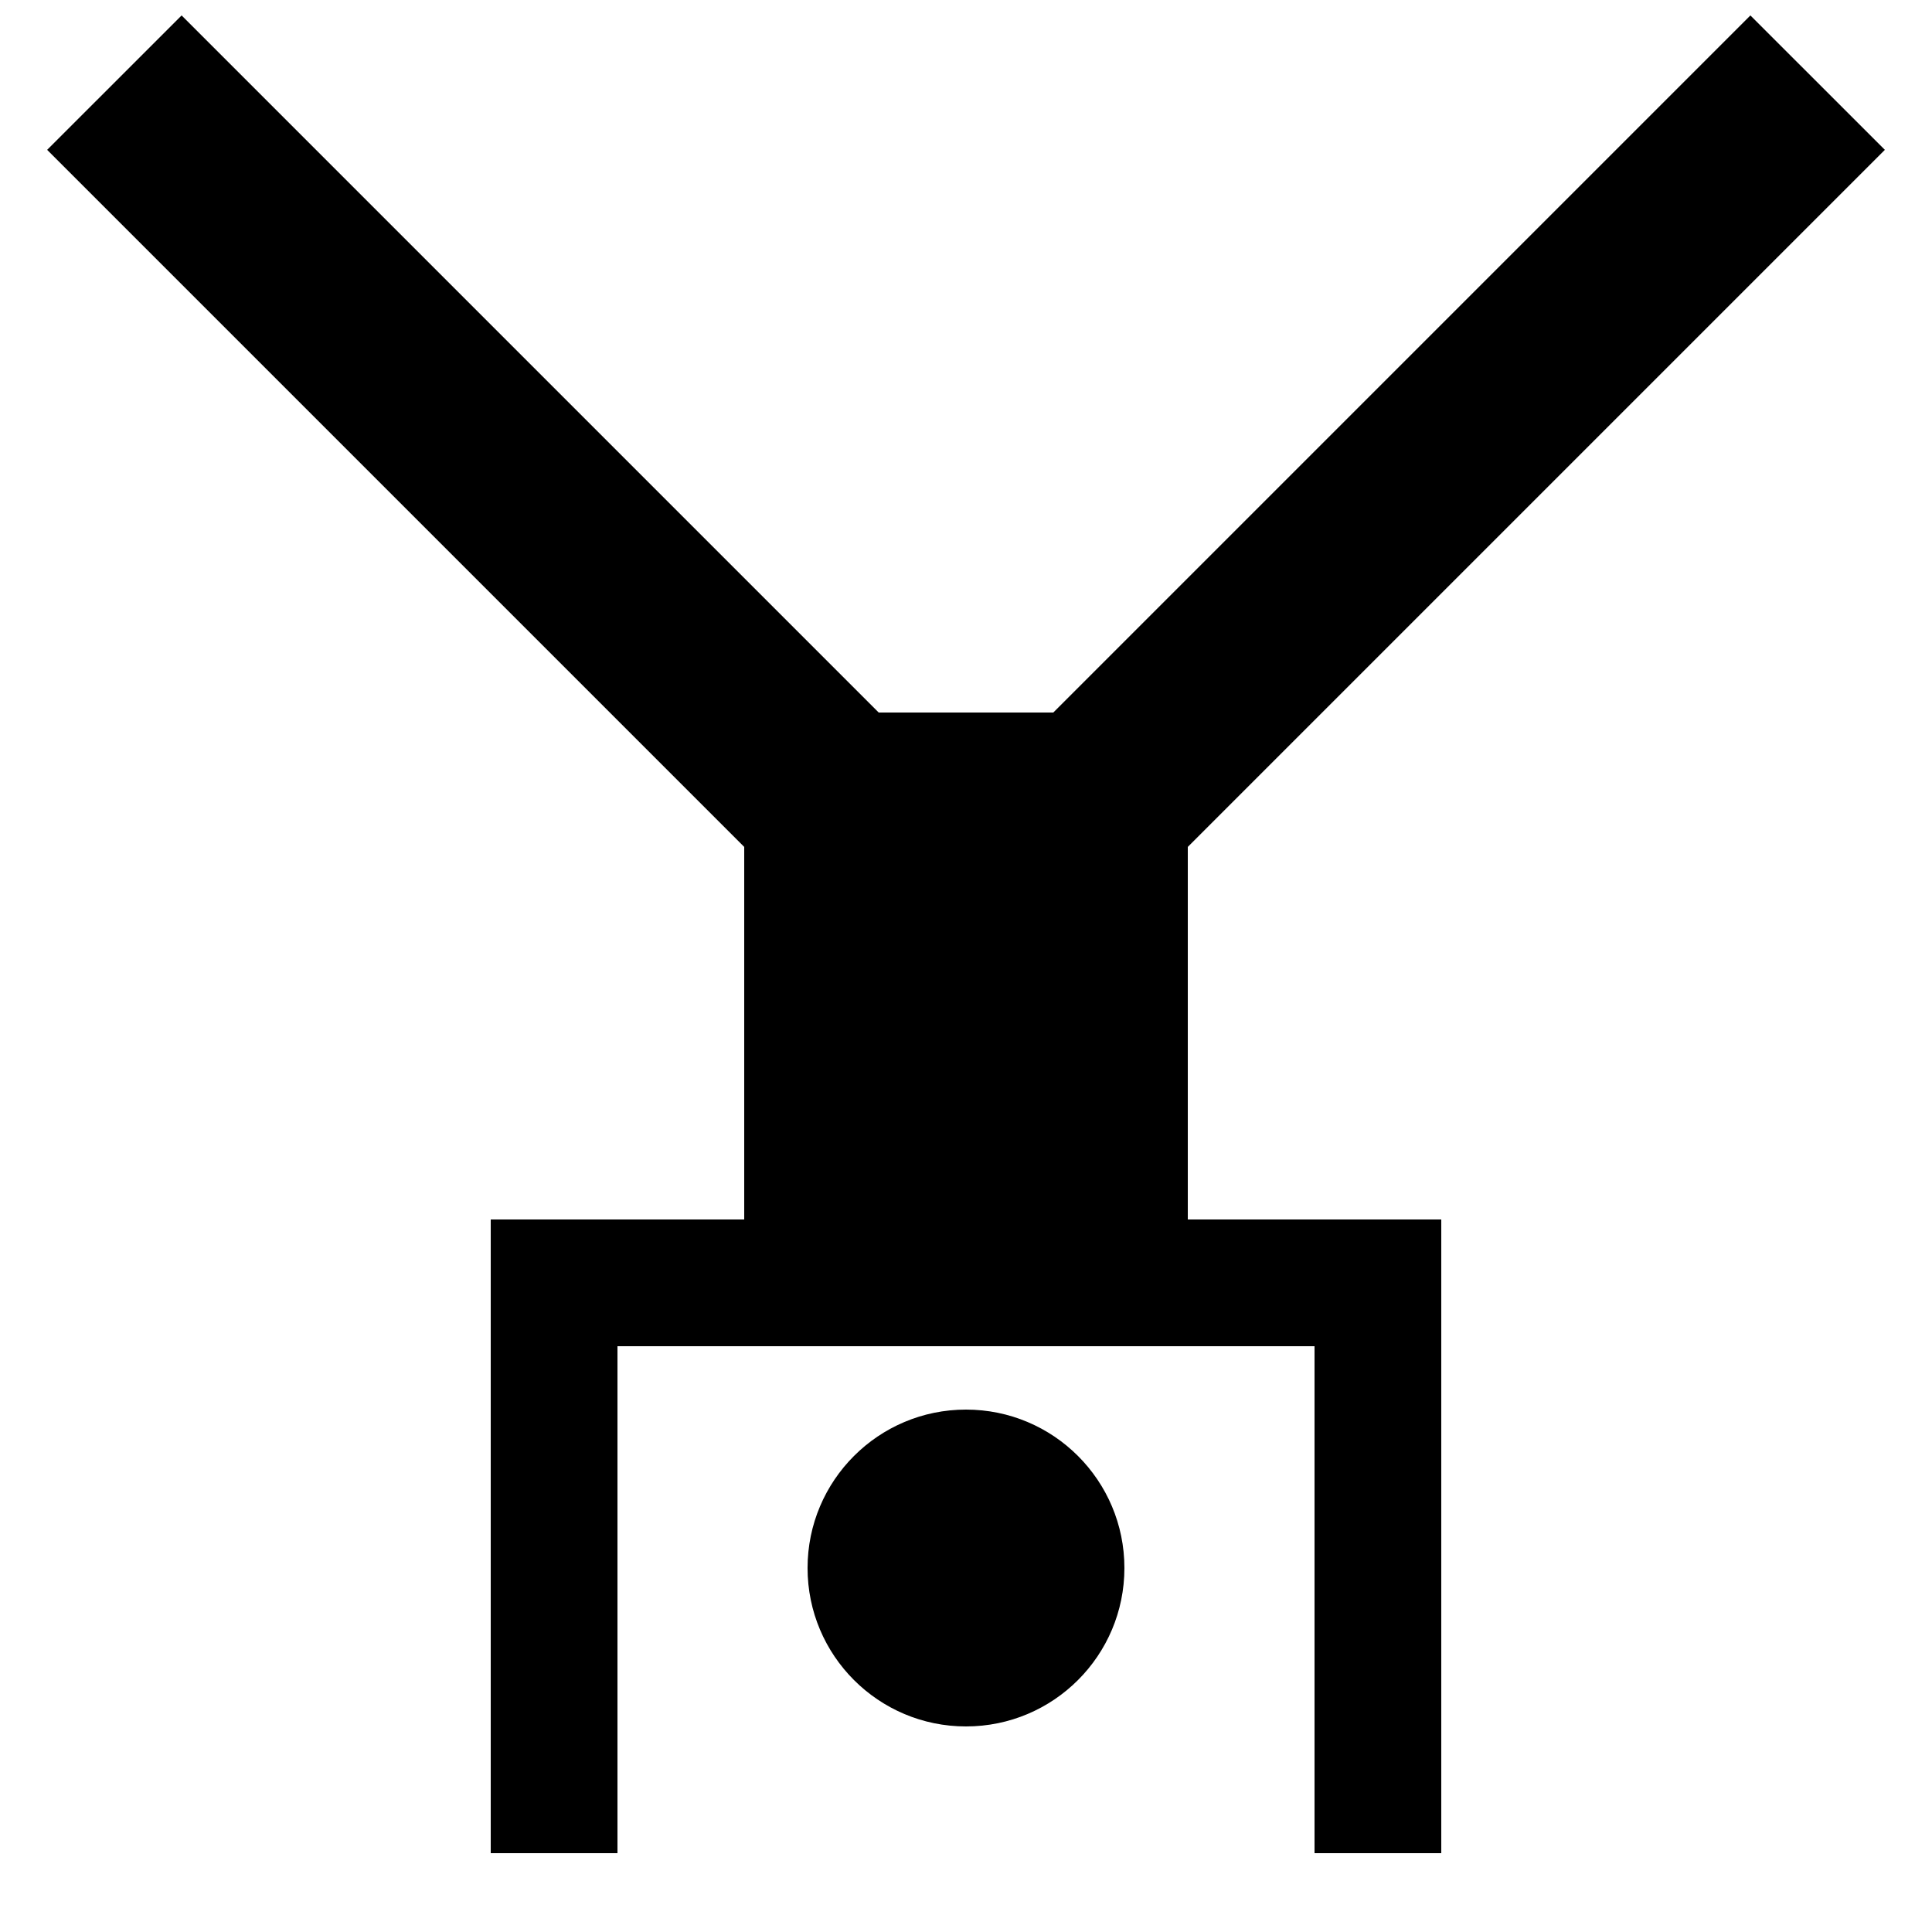 <?xml version="1.0" encoding="UTF-8"?>
<!-- Uploaded to: ICON Repo, www.svgrepo.com, Generator: ICON Repo Mixer Tools -->
<svg width="800px" height="800px" version="1.1" viewBox="144 144 512 512" xmlns="http://www.w3.org/2000/svg">
 <defs>
  <clipPath id="a">
   <path d="m156 148.09h488v487.91h-488z"/>
  </clipPath>
 </defs>
 <path d="m441.98 559.54c0 23.188-18.797 41.984-41.984 41.984s-41.984-18.797-41.984-41.984 18.797-41.984 41.984-41.984 41.984 18.797 41.984 41.984"/>
 <g clip-path="url(#a)">
  <path d="m458.78 368.44 184.73-184.73-35.637-35.621-184.73 184.73h-46.285l-184.73-184.73-35.633 35.621 184.73 184.73v98.73h-67.176v167.94h33.586v-134.35h184.73v134.35h33.586v-167.94h-67.172z"/>
 </g>
</svg>